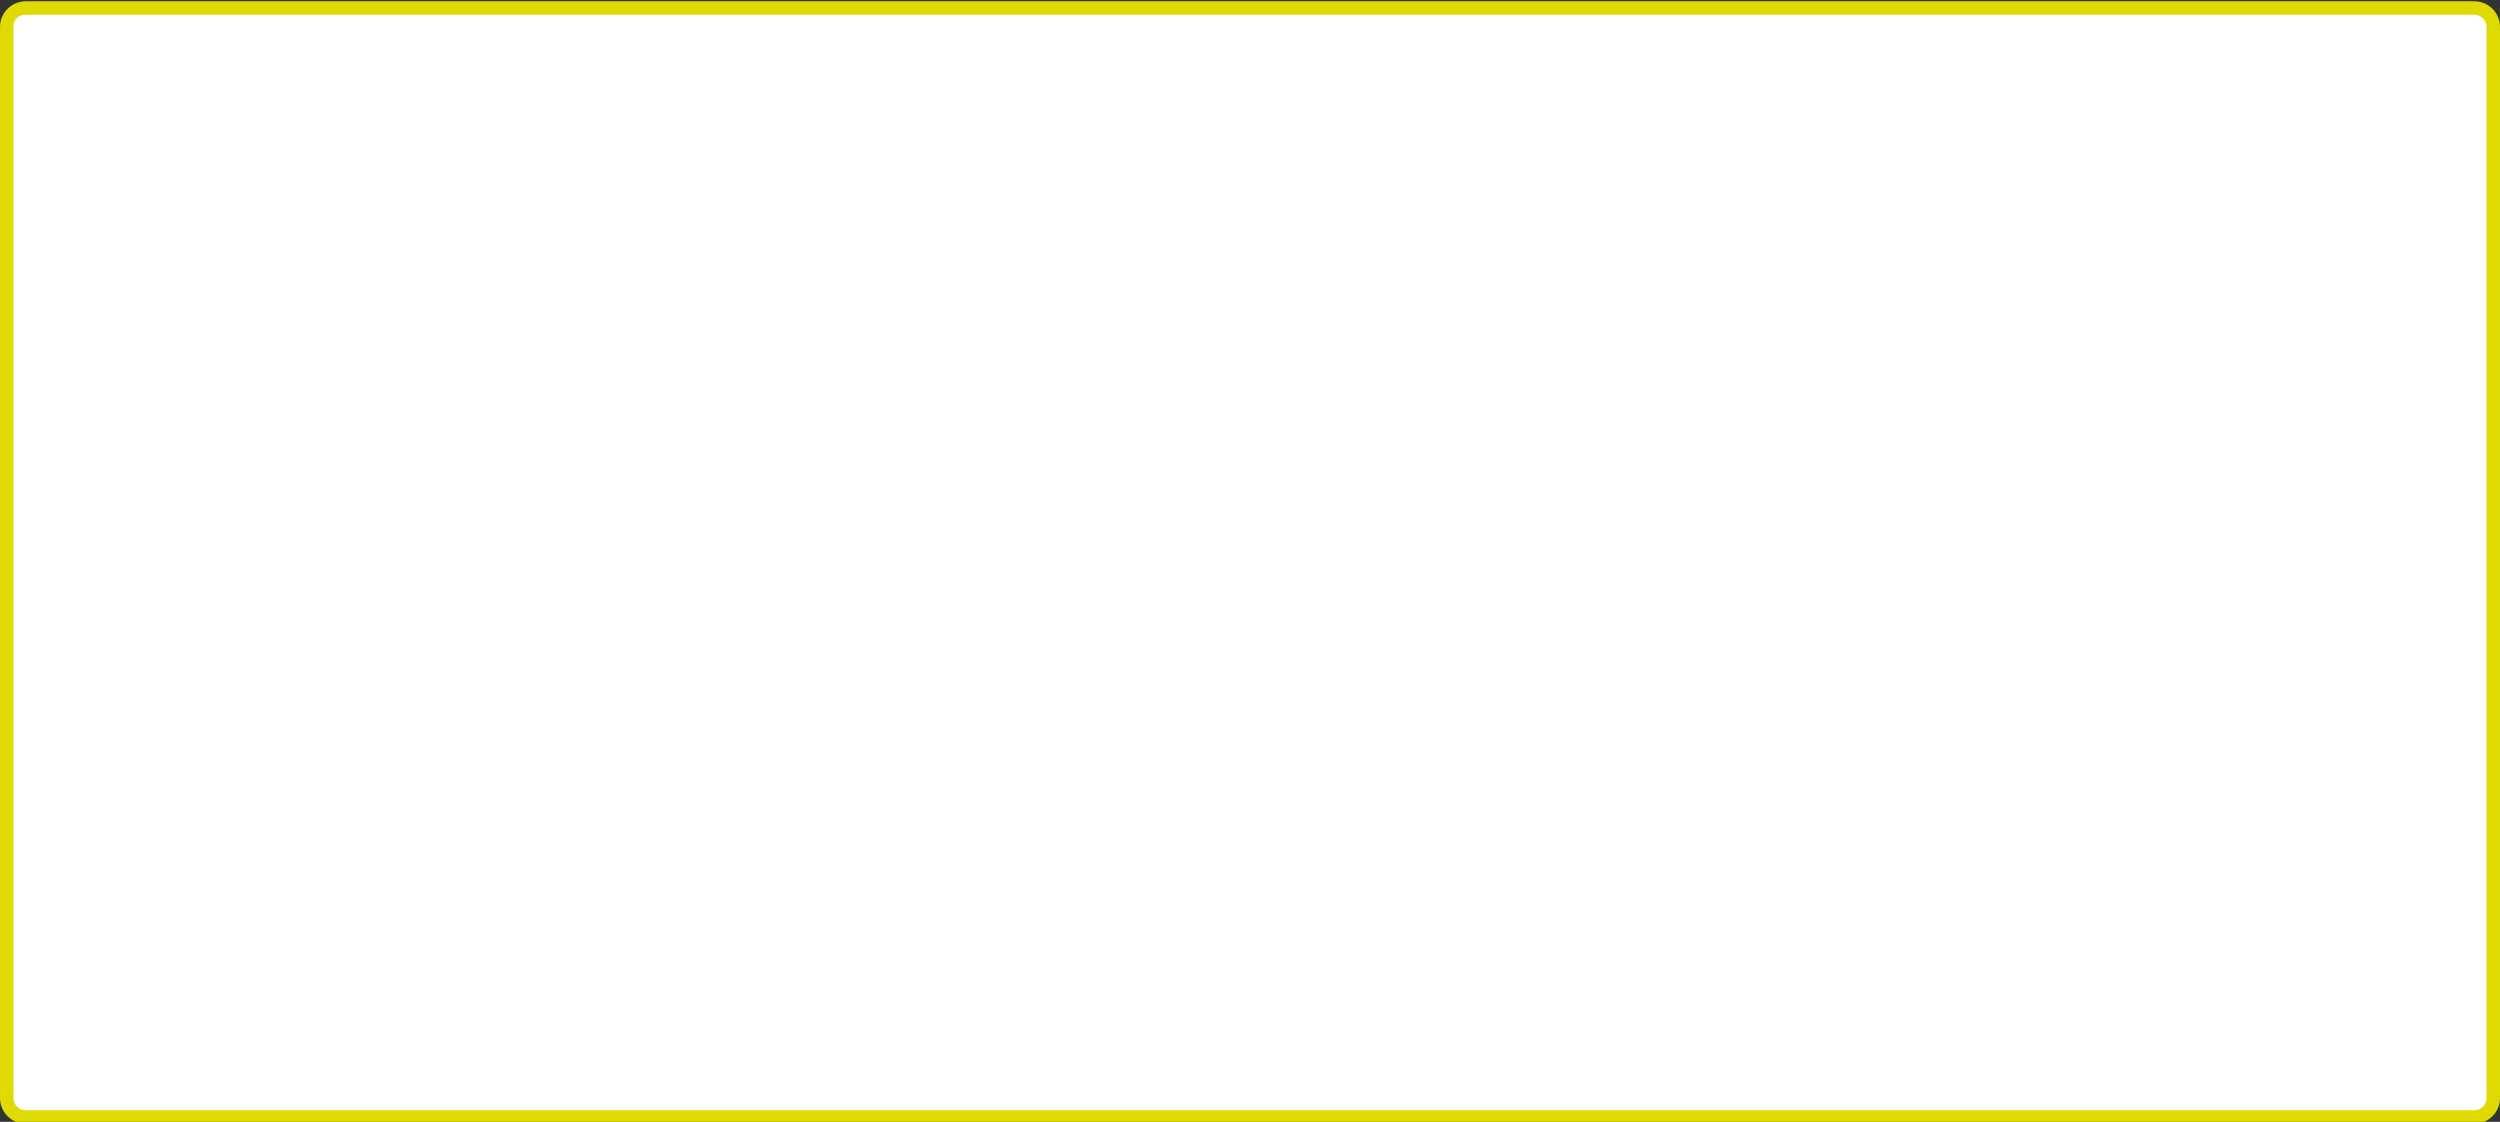 <svg xml:space="preserve" style="enable-background:new 0 0 390 175;" viewBox="0 0 390 175" y="0px" x="0px" xmlns:xlink="http://www.w3.org/1999/xlink" xmlns="http://www.w3.org/2000/svg" id="Calque_1" version="1.1">
<rect x="0" y="0" width="390" height="175" fill="#333333" stroke="none"/>
<style type="text/css">
	.st0{fill:#FFFFFF;}
	.st1{fill:#DEDA02;}
</style>
<path d="M4,1.2H386c1.6,0,2.9,1.3,2.9,2.9v167.1c0,1.6-1.3,2.9-2.9,2.9H4c-1.6,0-2.9-1.3-2.9-2.9V4.2
	C1,2.6,2.3,1.2,4,1.2z" class="st0"></path>
<path d="M386,2.3c1.1,0,1.9,0.9,1.9,1.9v167.1c0,1.1-0.9,1.9-1.9,1.9H4c-1.1,0-1.9-0.9-1.9-1.9V4.2C2,3.1,2.9,2.3,4,2.3
	L386,2.3 M386,0.2H4c-2.2,0-4,1.8-4,4v167.1c0,2.2,1.8,4,4,4H386c2.2,0,4-1.8,4-4V4.2C390,2,388.2,0.2,386,0.2L386,0.2z" class="st1"></path>
</svg>
